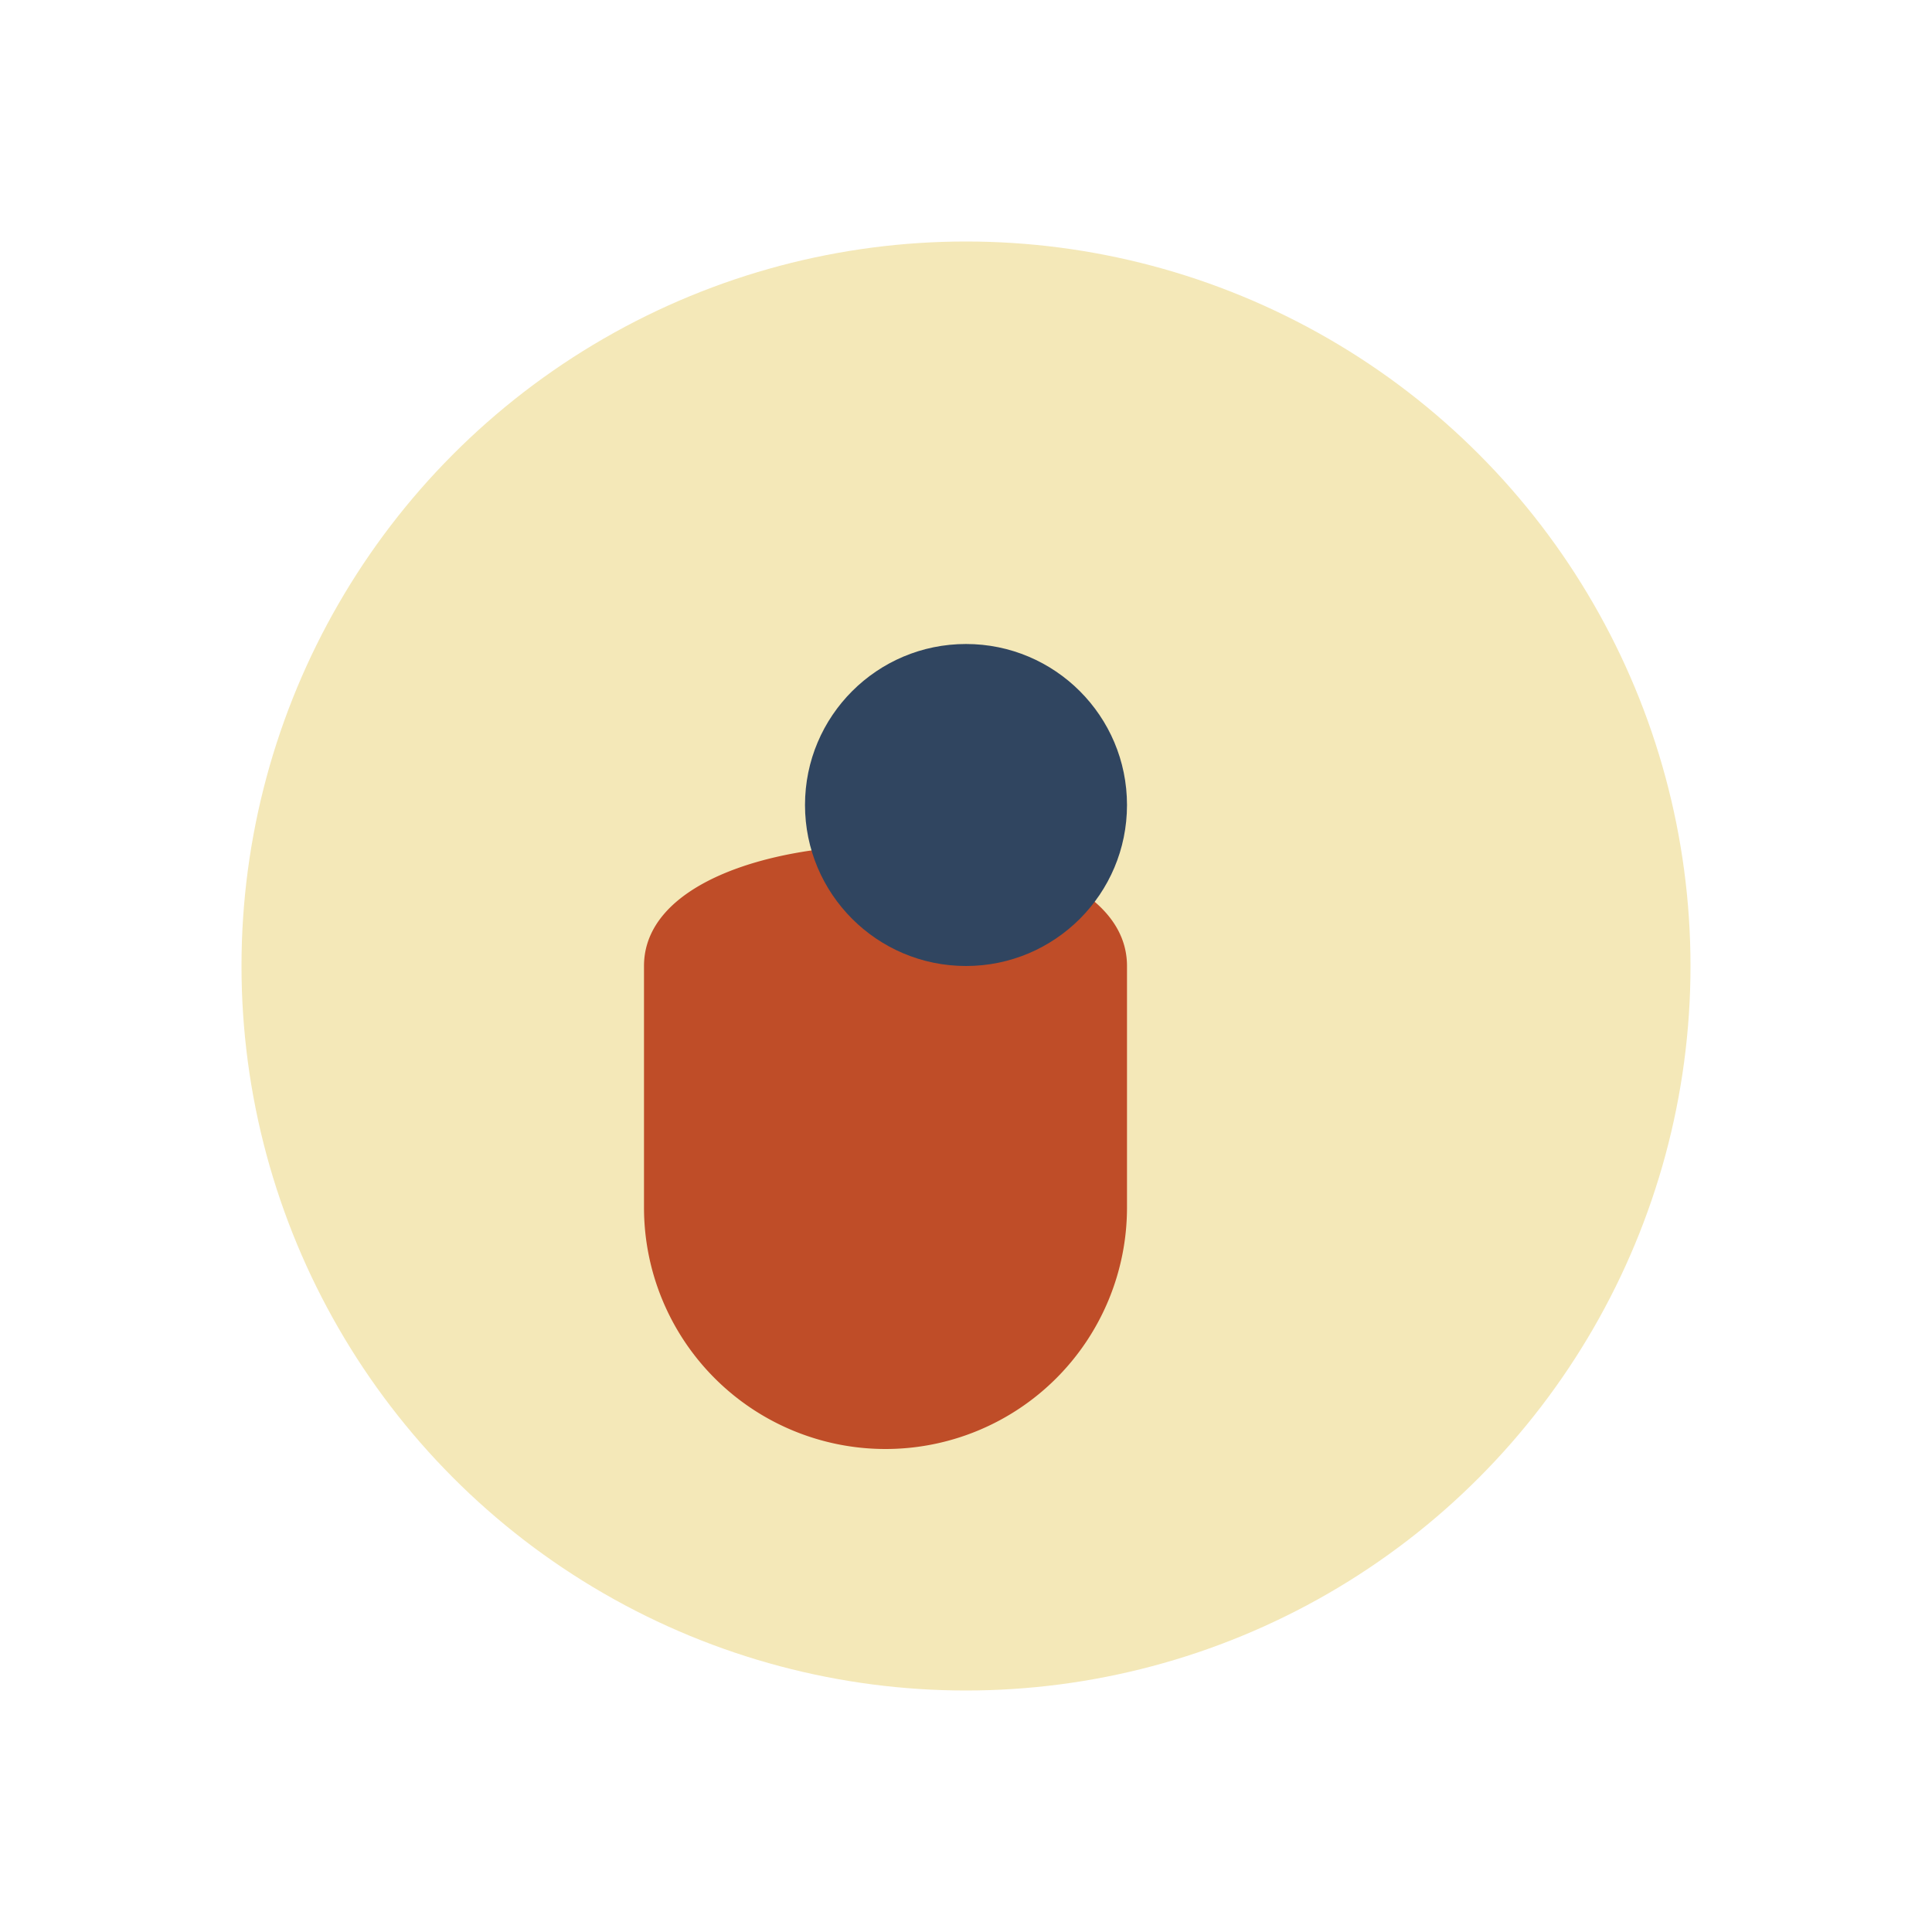 <?xml version="1.0" encoding="UTF-8"?>
<svg xmlns="http://www.w3.org/2000/svg" width="24" height="24" viewBox="0 0 24 24"><circle cx="12" cy="12" r="9" fill="#F4E8B8"/><path d="M8 12c0-2 6-2 6 0v3a3 3 0 01-6 0z" fill="#BF4D28"/><circle cx="12" cy="10" r="2" fill="#304560"/></svg>